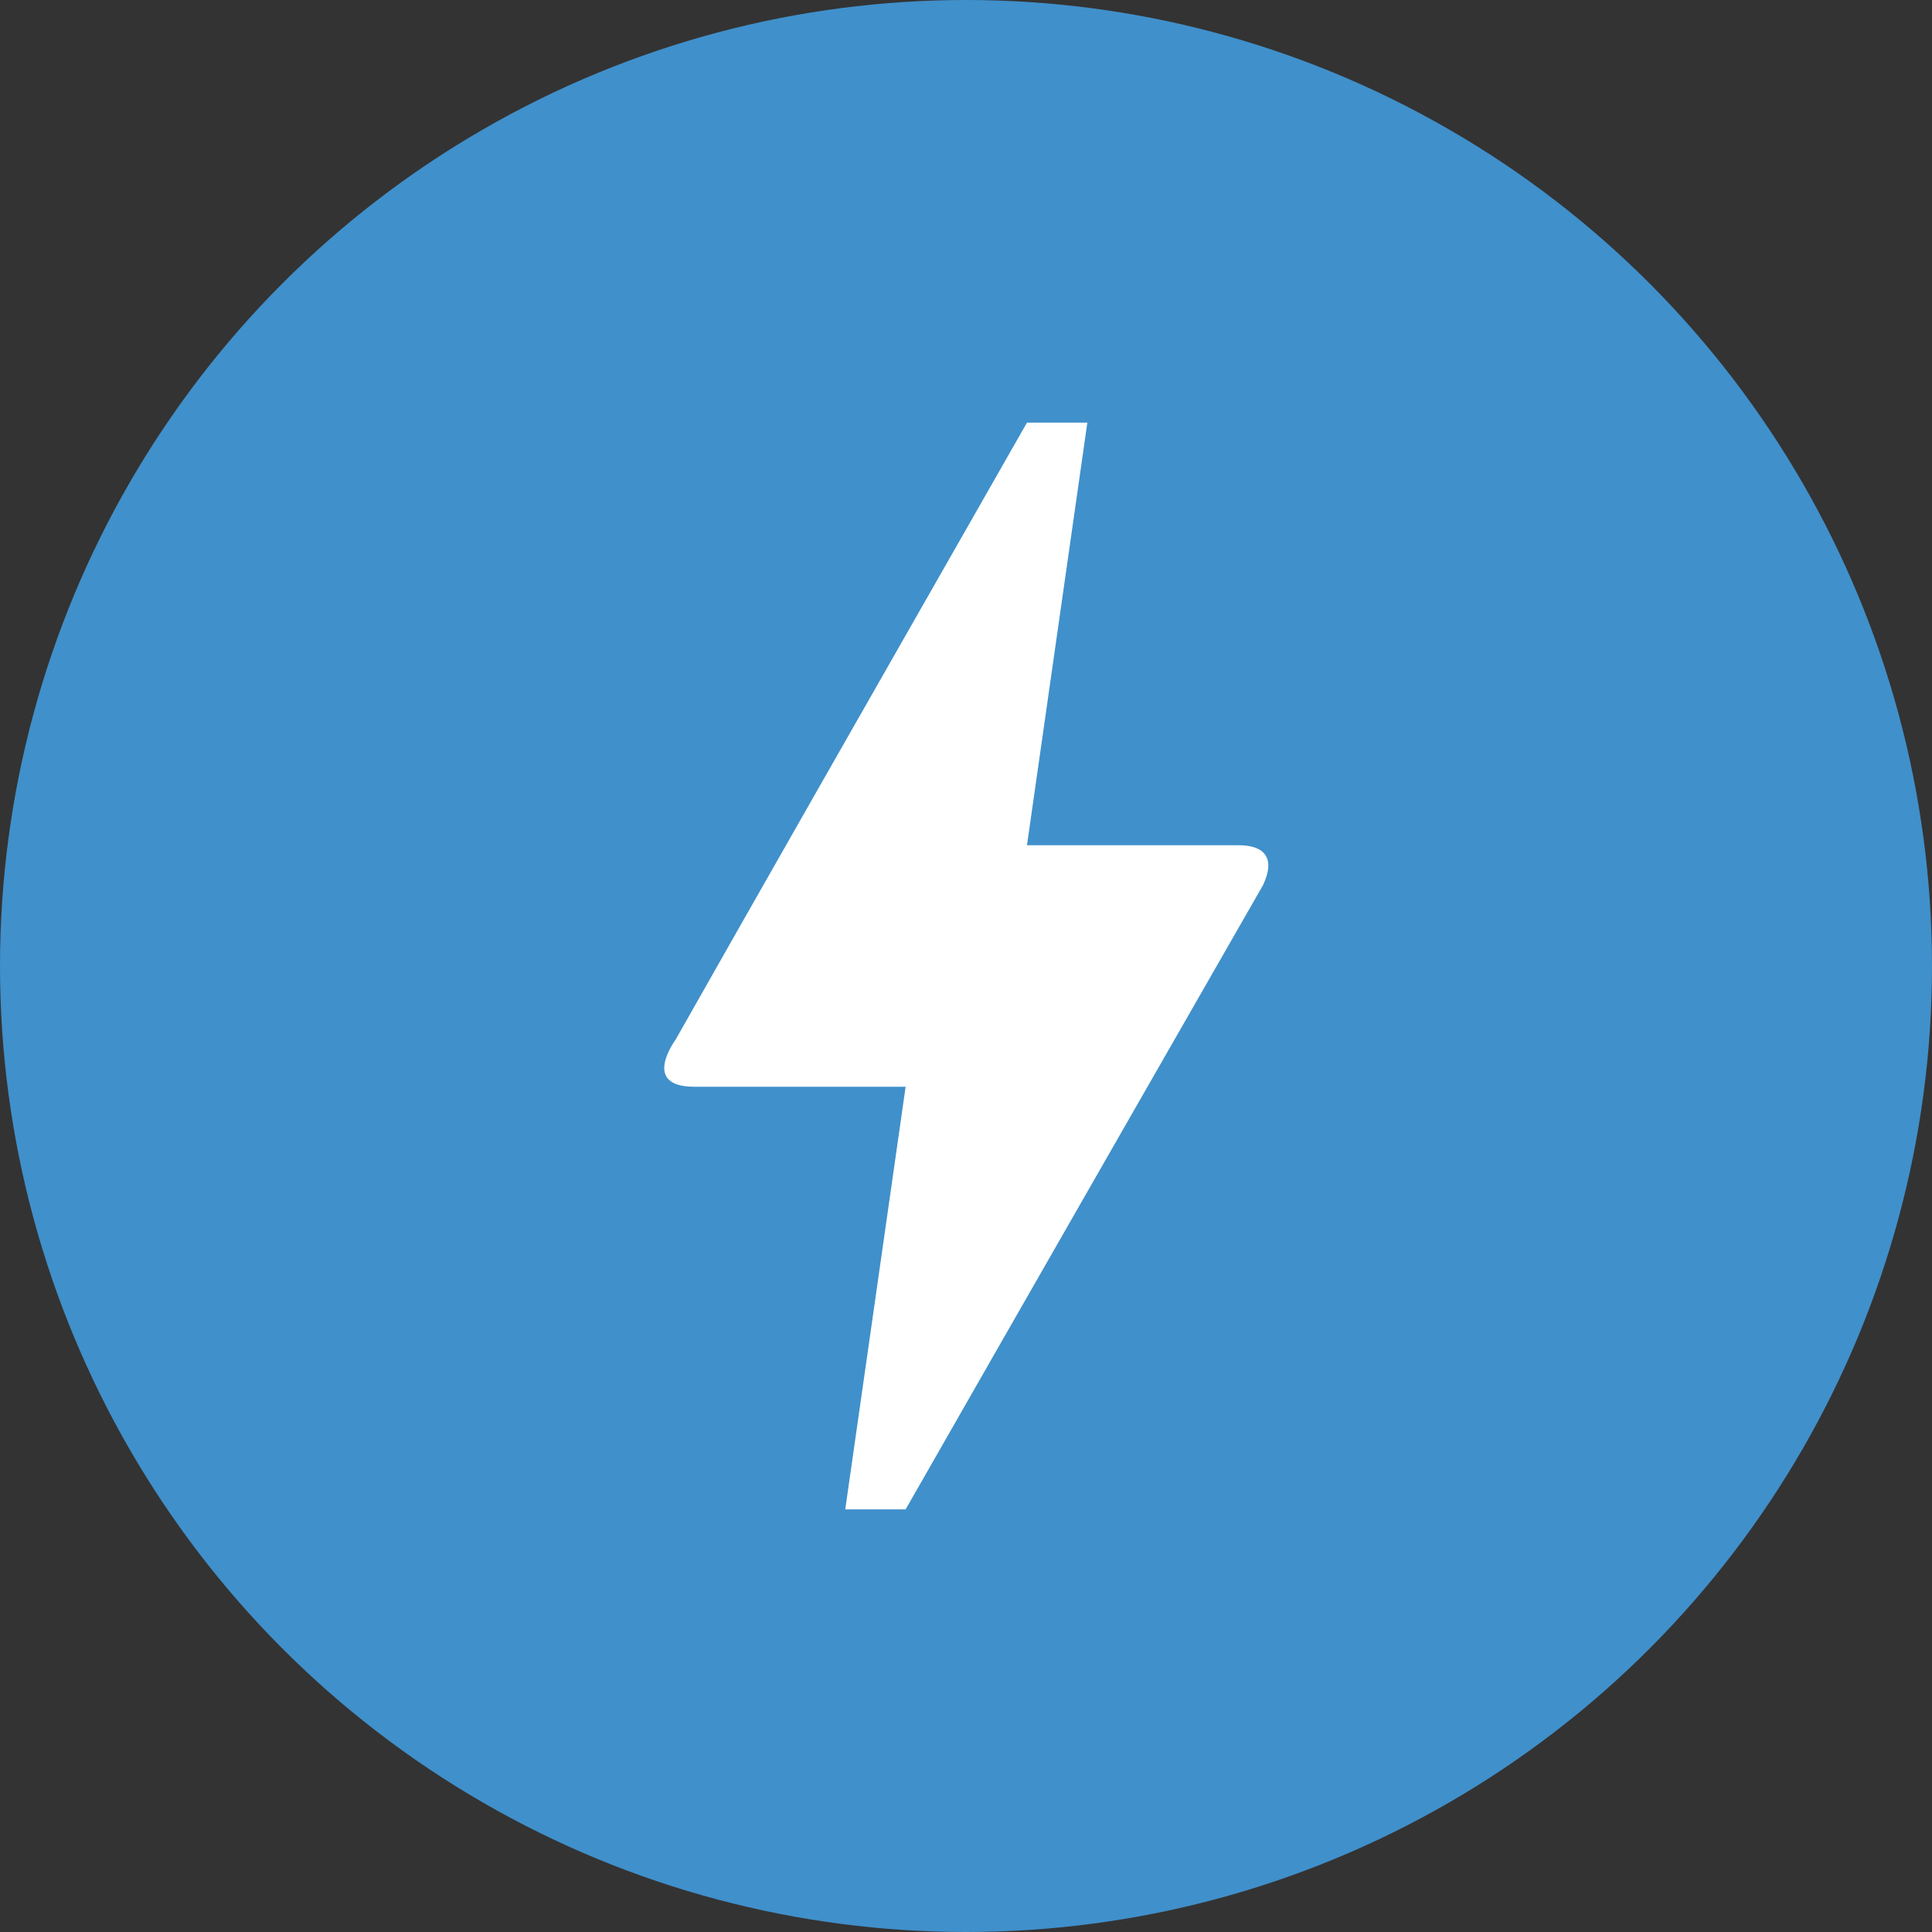 <?xml version="1.0" encoding="UTF-8"?> <svg xmlns="http://www.w3.org/2000/svg" width="32" height="32" viewBox="0 0 32 32" fill="none"><rect x="0" y="0" width="32" height="32" fill="#333333" stroke="none"/> <circle cx="16" cy="16" r="16" fill="#4090CB"></circle> <g clip-path="url(#clip0_707_4003)"> <path d="M15 25H14L15 18H11.5C10.62 18 11.17 17.25 11.19 17.22C12.48 14.94 14.42 11.54 17.01 7H18.01L17.01 14H20.52C20.92 14 21.14 14.19 20.92 14.66C16.97 21.55 15 25 15 25Z" fill="white"></path> </g> <defs> <clipPath id="clip0_707_4003"> <rect width="24" height="24" fill="white" transform="translate(4 4)"></rect> </clipPath> </defs> </svg> 